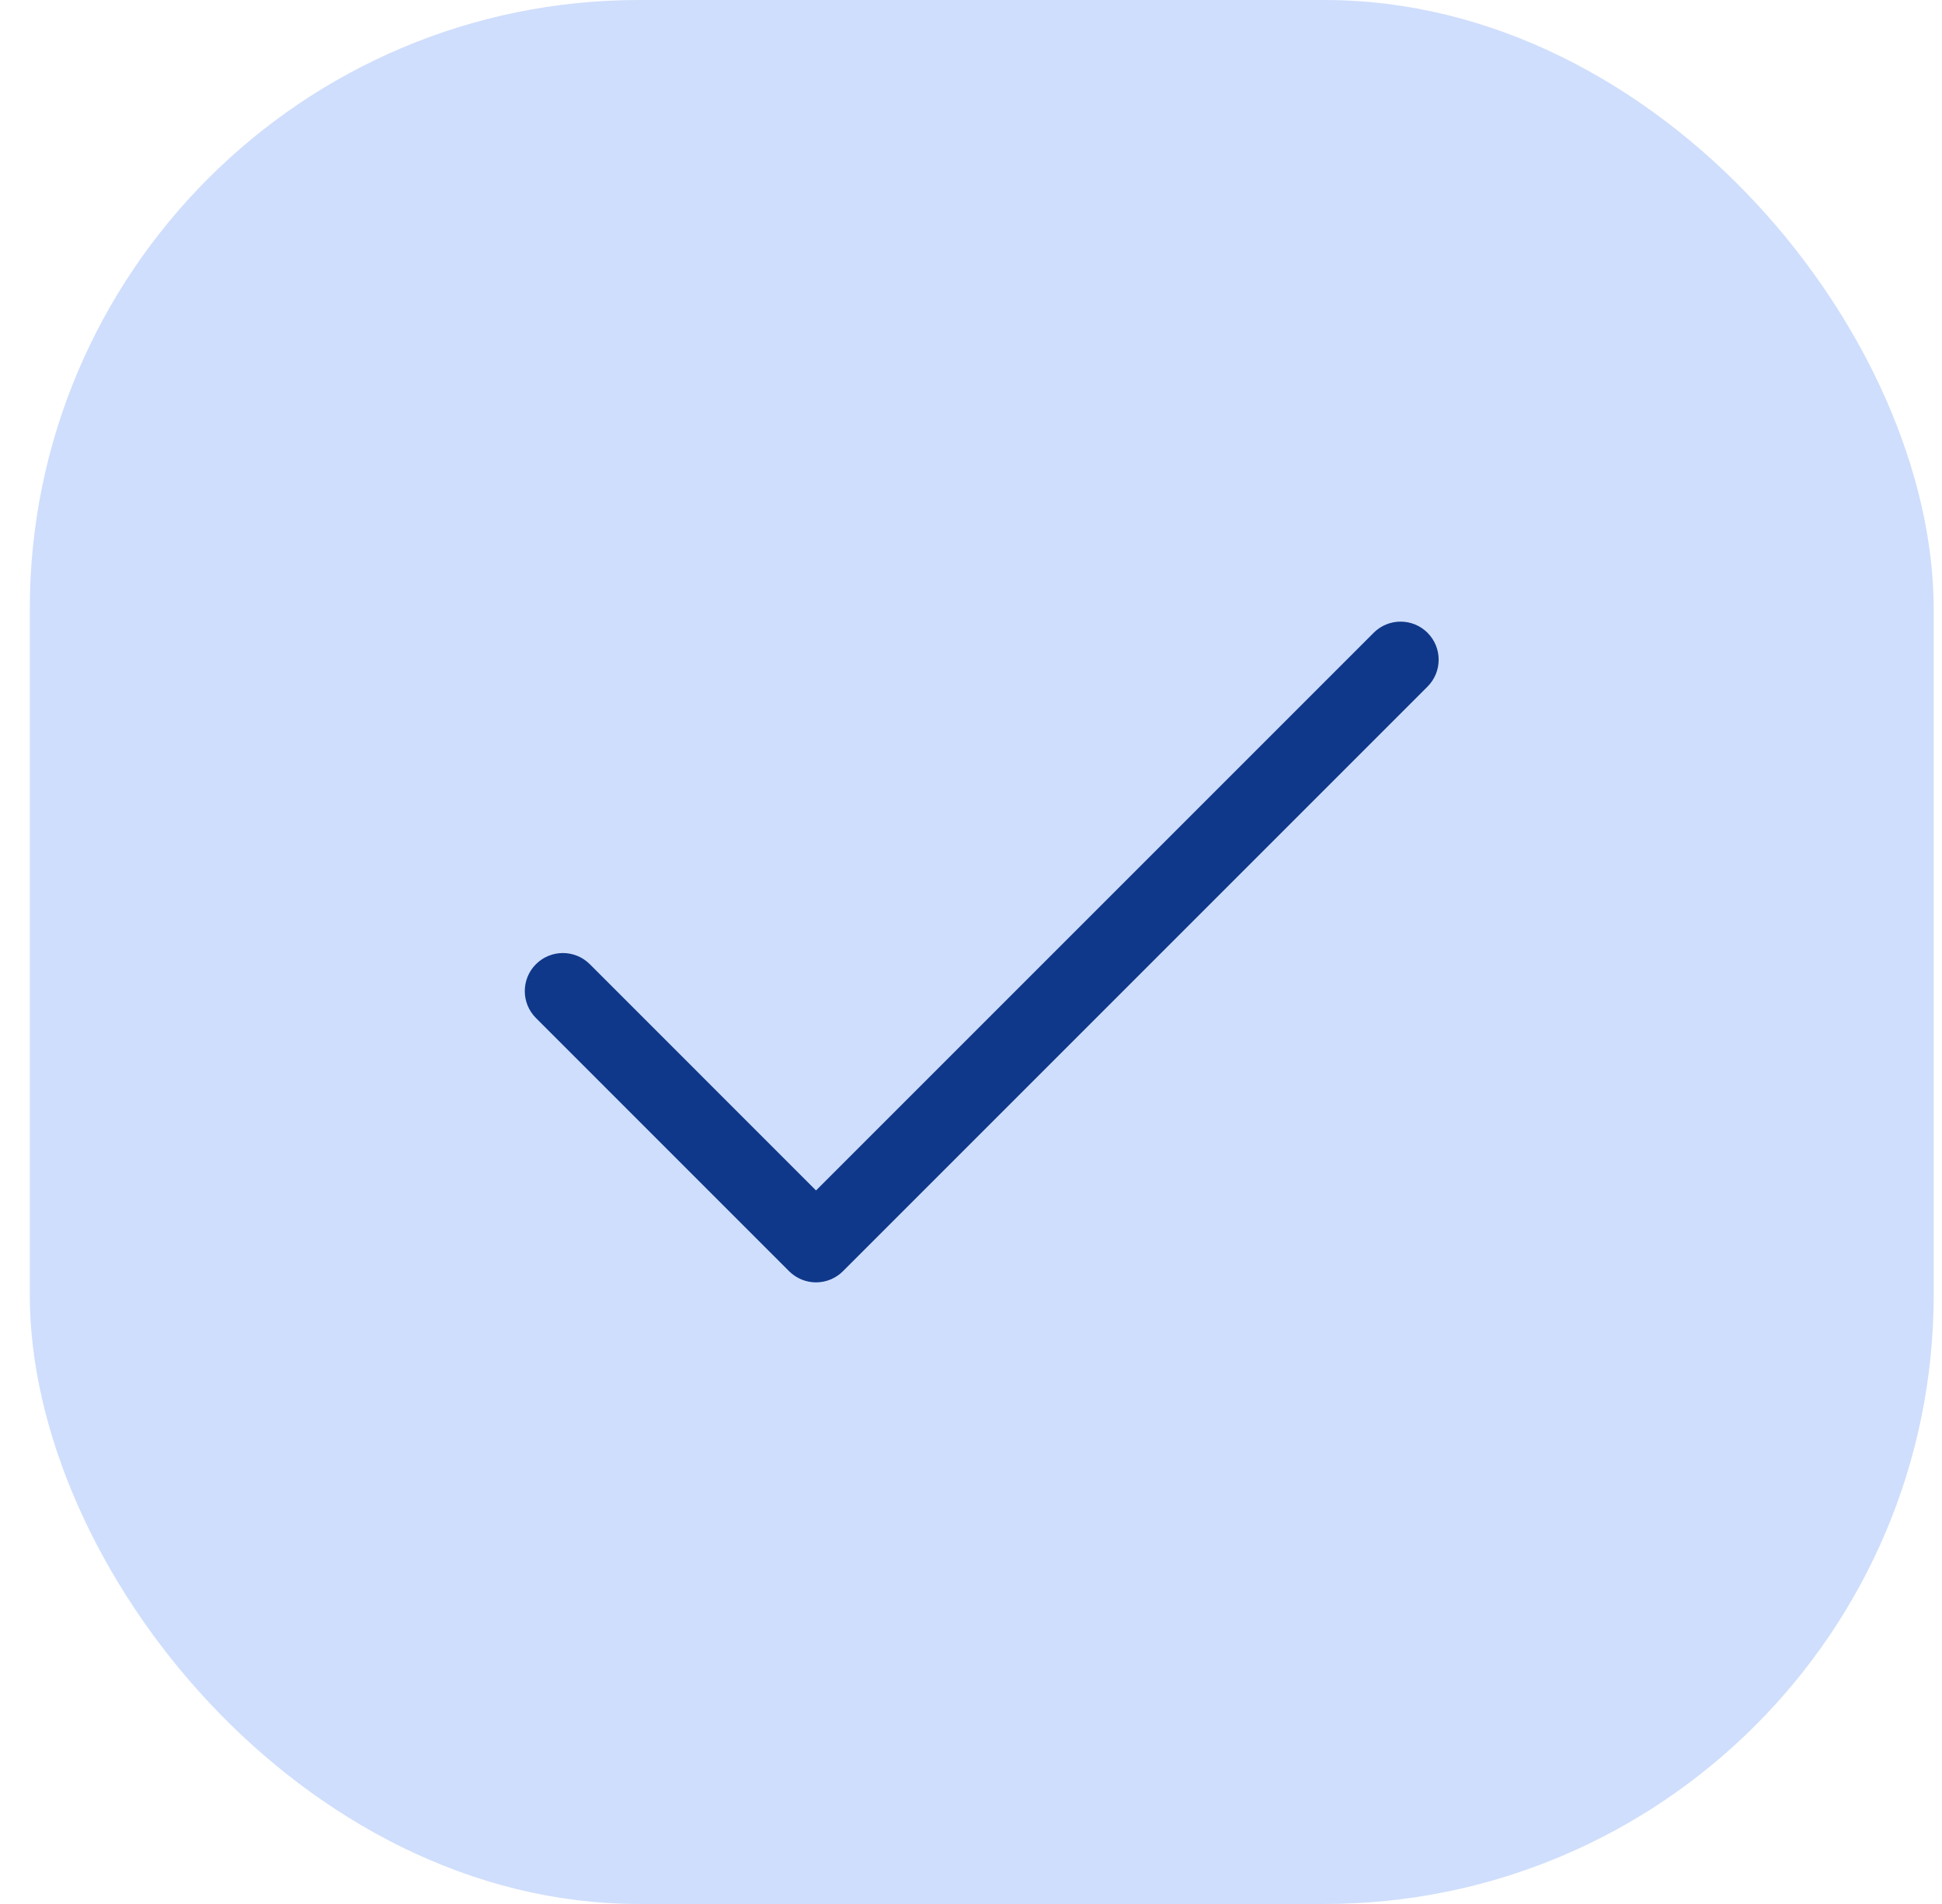 <svg width="51" height="50" viewBox="0 0 51 50" fill="none" xmlns="http://www.w3.org/2000/svg">
<rect x="0.782" width="50" height="50" rx="16" fill="#CFDEFC"/>
<path fill-rule="evenodd" clip-rule="evenodd" d="M37.489 16.617C37.879 17.008 37.879 17.641 37.489 18.031L22.137 33.383C21.95 33.57 21.695 33.676 21.43 33.676C21.165 33.676 20.911 33.57 20.723 33.383L14.075 26.734C13.684 26.344 13.684 25.711 14.075 25.32C14.465 24.93 15.098 24.93 15.489 25.32L21.43 31.262L36.075 16.617C36.465 16.227 37.098 16.227 37.489 16.617Z" fill="#0F388A"/>
</svg>

